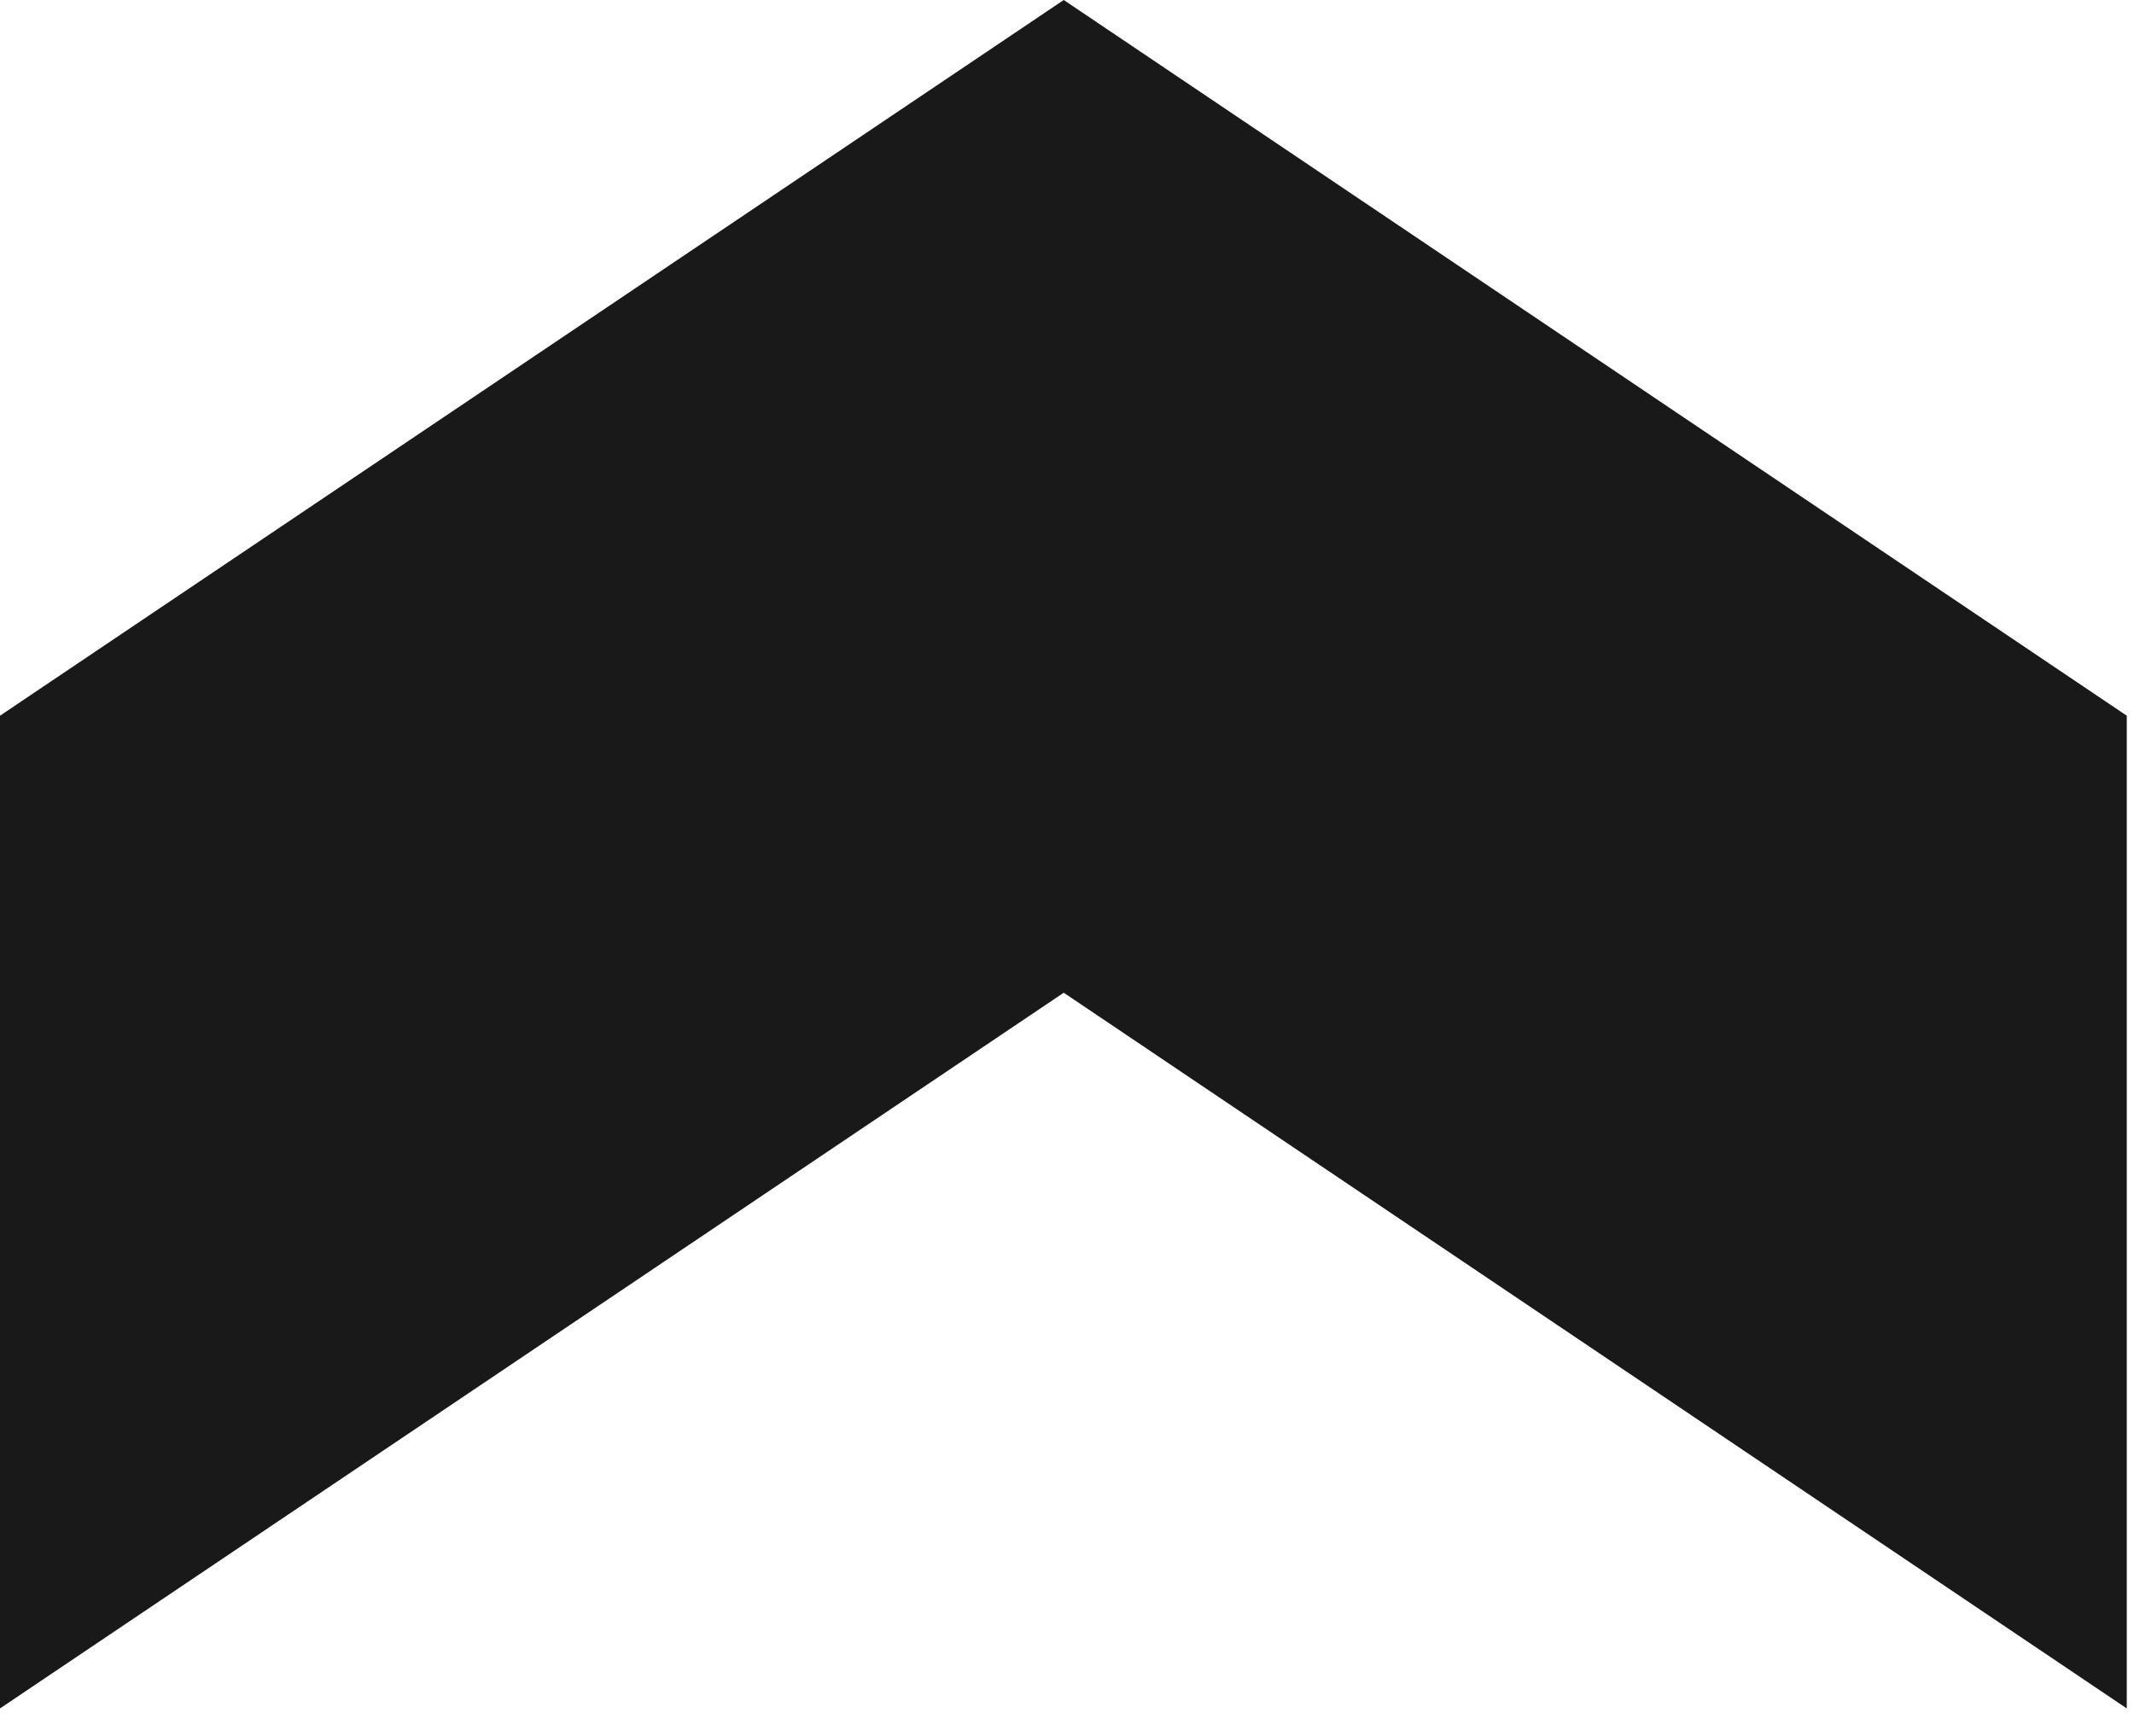 <?xml version="1.0" encoding="UTF-8"?> <svg xmlns="http://www.w3.org/2000/svg" width="59" height="48" viewBox="0 0 59 48" fill="none"><g clip-path="url(#clip0_12_8)"><path d="M58.8 47.24L29.41 27.45L0 47.24V19.79L29.41 0L58.8 19.79V47.24Z" fill="#191919"></path></g><defs><clipPath id="clip0_12_8"><rect width="58.8" height="47.24" fill="white"></rect></clipPath></defs></svg> 